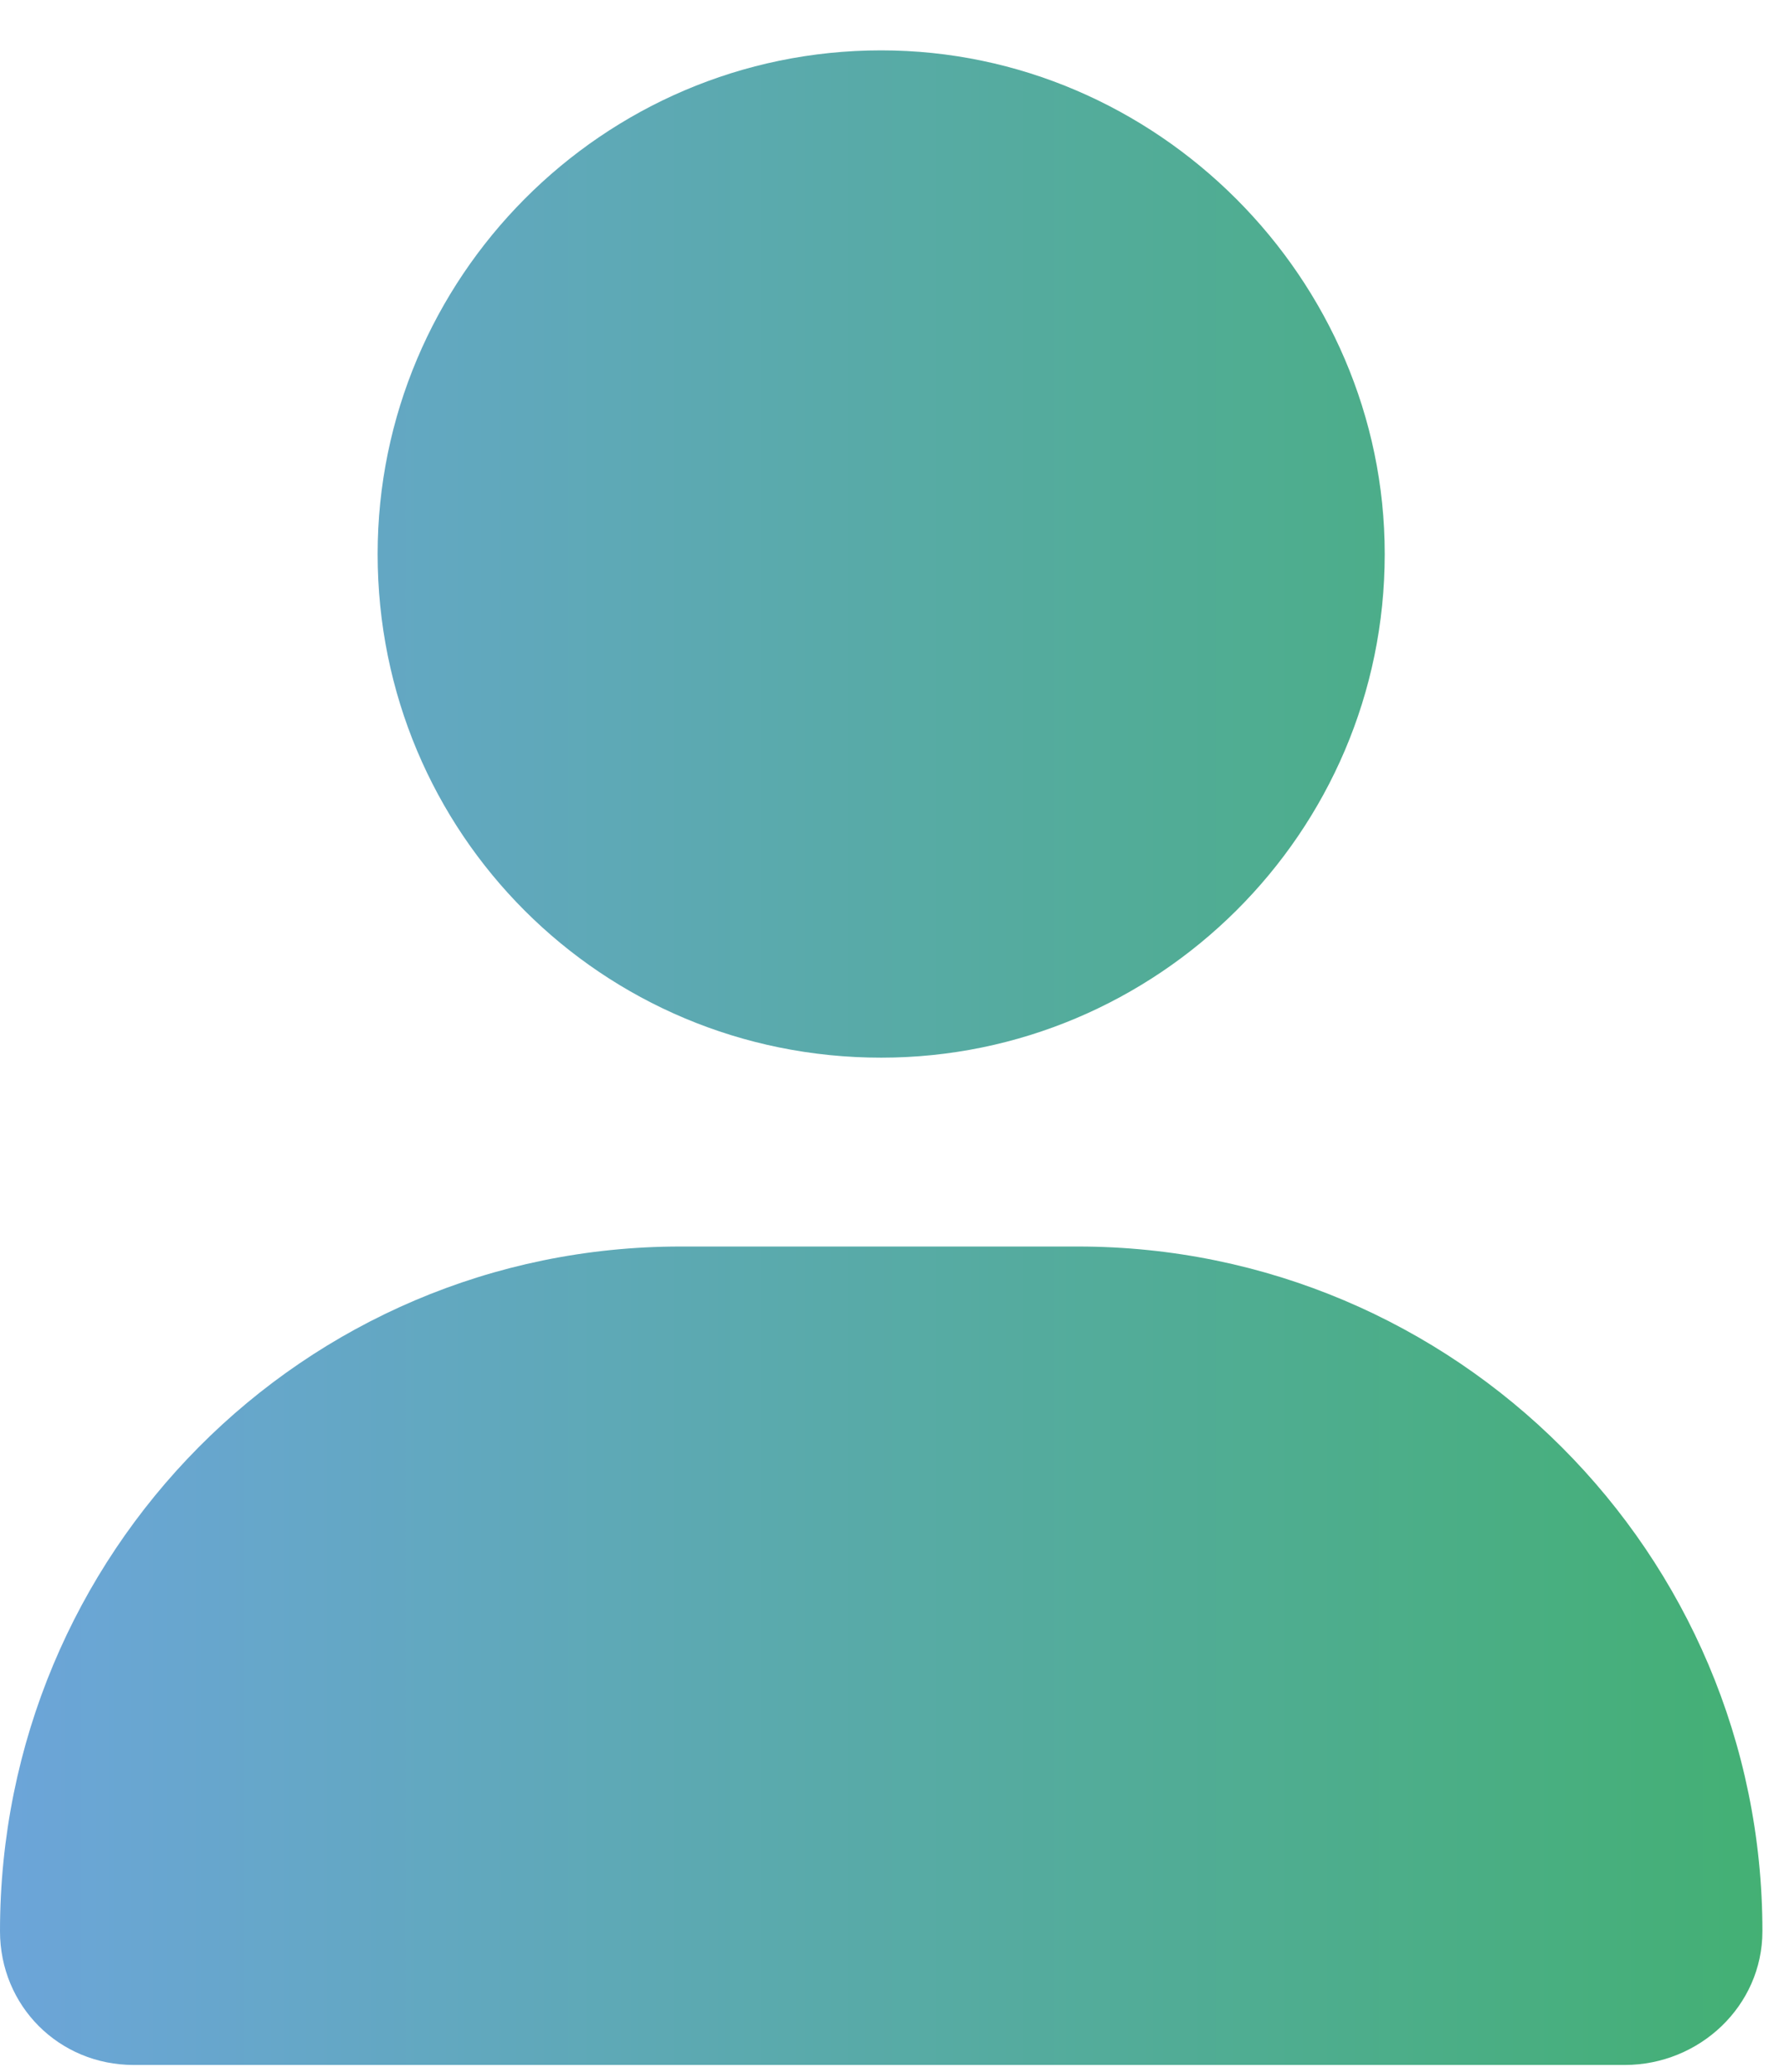 <svg width="31" height="36" viewBox="0 0 31 36" fill="none" xmlns="http://www.w3.org/2000/svg">
<path d="M15.312 18.375C10.459 18.375 6.562 14.479 6.562 9.625C6.562 4.84 10.459 0.875 15.312 0.875C20.098 0.875 24.062 4.84 24.062 9.625C24.062 14.479 20.098 18.375 15.312 18.375ZM18.73 21.656C25.293 21.656 30.625 26.988 30.625 33.551C30.625 34.85 29.531 35.875 28.232 35.875H2.324C1.025 35.875 0 34.85 0 33.551C0 26.988 5.264 21.656 11.826 21.656H18.73Z" fill="url(#paint0_linear_3037_3715)"/>
<defs>
<linearGradient id="paint0_linear_3037_3715" x1="0" y1="18" x2="31" y2="18" gradientUnits="userSpaceOnUse">
<stop stop-color="#6CA5D9"/>
<stop offset="1" stop-color="#43B073"/>
</linearGradient>
</defs>
</svg>
